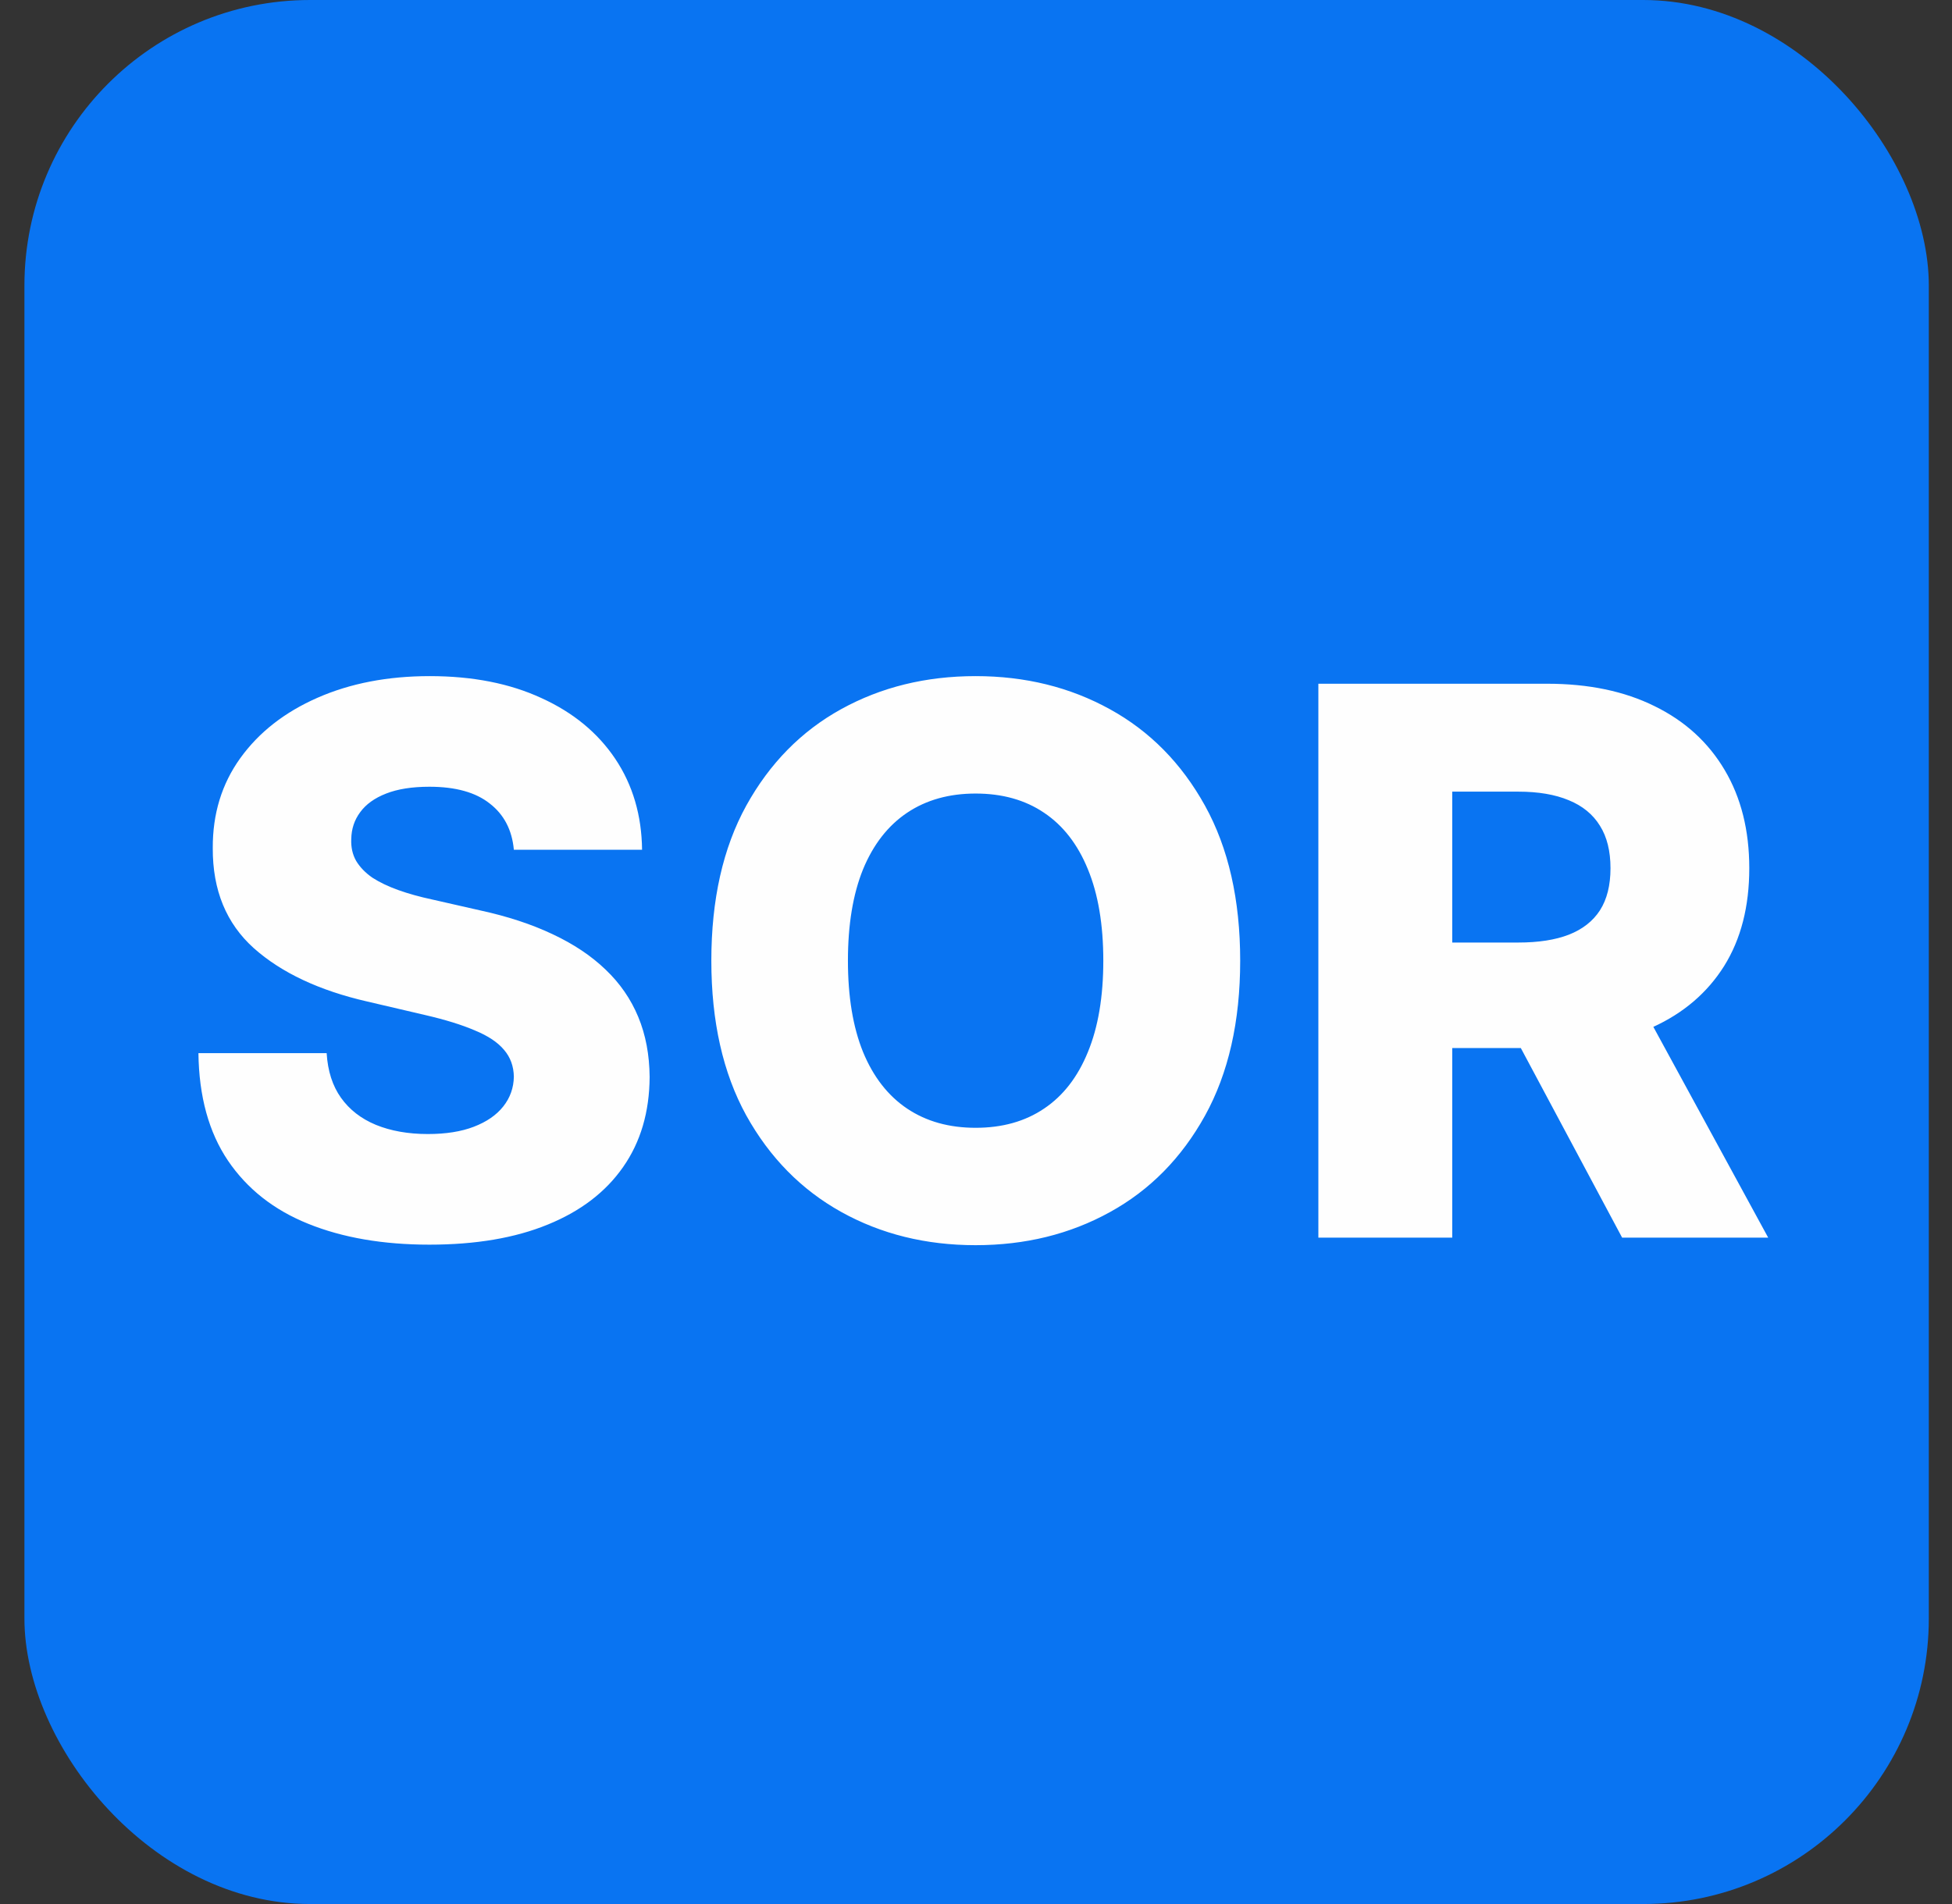 <svg width="41" height="40" viewBox="0 0 41 40" fill="none" xmlns="http://www.w3.org/2000/svg">
<rect x="0" y="0" width="41" height="40" fill="#333333" stroke="none"/>
<rect x="0.513" width="40" height="40" rx="6" fill="#0974F2"/>
<path d="M10.793 17.852C10.755 17.436 10.586 17.112 10.287 16.881C9.992 16.646 9.569 16.528 9.02 16.528C8.656 16.528 8.353 16.576 8.111 16.671C7.869 16.765 7.687 16.896 7.566 17.062C7.444 17.225 7.382 17.413 7.378 17.625C7.37 17.799 7.405 17.953 7.48 18.085C7.56 18.218 7.673 18.335 7.821 18.438C7.973 18.536 8.155 18.623 8.367 18.699C8.579 18.775 8.817 18.841 9.083 18.898L10.082 19.125C10.658 19.25 11.166 19.417 11.605 19.625C12.049 19.833 12.42 20.081 12.719 20.369C13.022 20.657 13.251 20.989 13.406 21.364C13.562 21.739 13.641 22.159 13.645 22.625C13.641 23.36 13.456 23.991 13.088 24.517C12.721 25.044 12.192 25.447 11.503 25.727C10.817 26.008 9.99 26.148 9.02 26.148C8.047 26.148 7.198 26.002 6.475 25.71C5.751 25.419 5.189 24.975 4.787 24.381C4.386 23.786 4.179 23.034 4.168 22.125H6.861C6.884 22.5 6.984 22.812 7.162 23.062C7.34 23.312 7.584 23.502 7.895 23.631C8.209 23.759 8.573 23.824 8.986 23.824C9.365 23.824 9.687 23.773 9.952 23.671C10.221 23.568 10.427 23.426 10.571 23.244C10.715 23.062 10.789 22.854 10.793 22.619C10.789 22.4 10.721 22.212 10.588 22.057C10.456 21.898 10.251 21.761 9.975 21.648C9.702 21.53 9.353 21.422 8.929 21.324L7.713 21.04C6.706 20.809 5.912 20.436 5.333 19.921C4.753 19.401 4.465 18.701 4.469 17.818C4.465 17.099 4.658 16.468 5.048 15.926C5.439 15.384 5.978 14.962 6.668 14.659C7.357 14.356 8.143 14.204 9.026 14.204C9.927 14.204 10.709 14.358 11.372 14.665C12.039 14.968 12.556 15.394 12.924 15.943C13.291 16.492 13.478 17.129 13.486 17.852H10.793ZM26.049 20.182C26.049 21.462 25.802 22.547 25.31 23.438C24.817 24.328 24.151 25.004 23.31 25.466C22.473 25.928 21.533 26.159 20.492 26.159C19.446 26.159 18.505 25.926 17.668 25.46C16.831 24.994 16.166 24.318 15.674 23.432C15.185 22.542 14.941 21.458 14.941 20.182C14.941 18.901 15.185 17.816 15.674 16.926C16.166 16.036 16.831 15.36 17.668 14.898C18.505 14.436 19.446 14.204 20.492 14.204C21.533 14.204 22.473 14.436 23.31 14.898C24.151 15.36 24.817 16.036 25.31 16.926C25.802 17.816 26.049 18.901 26.049 20.182ZM23.174 20.182C23.174 19.424 23.066 18.784 22.85 18.261C22.637 17.739 22.331 17.343 21.929 17.074C21.531 16.805 21.052 16.671 20.492 16.671C19.935 16.671 19.456 16.805 19.054 17.074C18.653 17.343 18.344 17.739 18.128 18.261C17.916 18.784 17.81 19.424 17.81 20.182C17.81 20.939 17.916 21.579 18.128 22.102C18.344 22.625 18.653 23.021 19.054 23.29C19.456 23.559 19.935 23.693 20.492 23.693C21.052 23.693 21.531 23.559 21.929 23.29C22.331 23.021 22.637 22.625 22.85 22.102C23.066 21.579 23.174 20.939 23.174 20.182ZM27.691 26V14.364H32.497C33.368 14.364 34.12 14.521 34.753 14.835C35.389 15.146 35.88 15.593 36.225 16.176C36.569 16.756 36.742 17.443 36.742 18.239C36.742 19.046 36.566 19.731 36.213 20.296C35.861 20.856 35.361 21.284 34.713 21.579C34.066 21.871 33.298 22.017 32.412 22.017H29.372V19.801H31.889C32.314 19.801 32.668 19.746 32.952 19.636C33.24 19.523 33.458 19.352 33.605 19.125C33.753 18.894 33.827 18.599 33.827 18.239C33.827 17.879 33.753 17.581 33.605 17.347C33.458 17.108 33.24 16.93 32.952 16.812C32.664 16.691 32.31 16.631 31.889 16.631H30.503V26H27.691ZM34.242 20.682L37.139 26H34.071L31.23 20.682H34.242Z" fill="#FEFEFE"/>
</svg>
